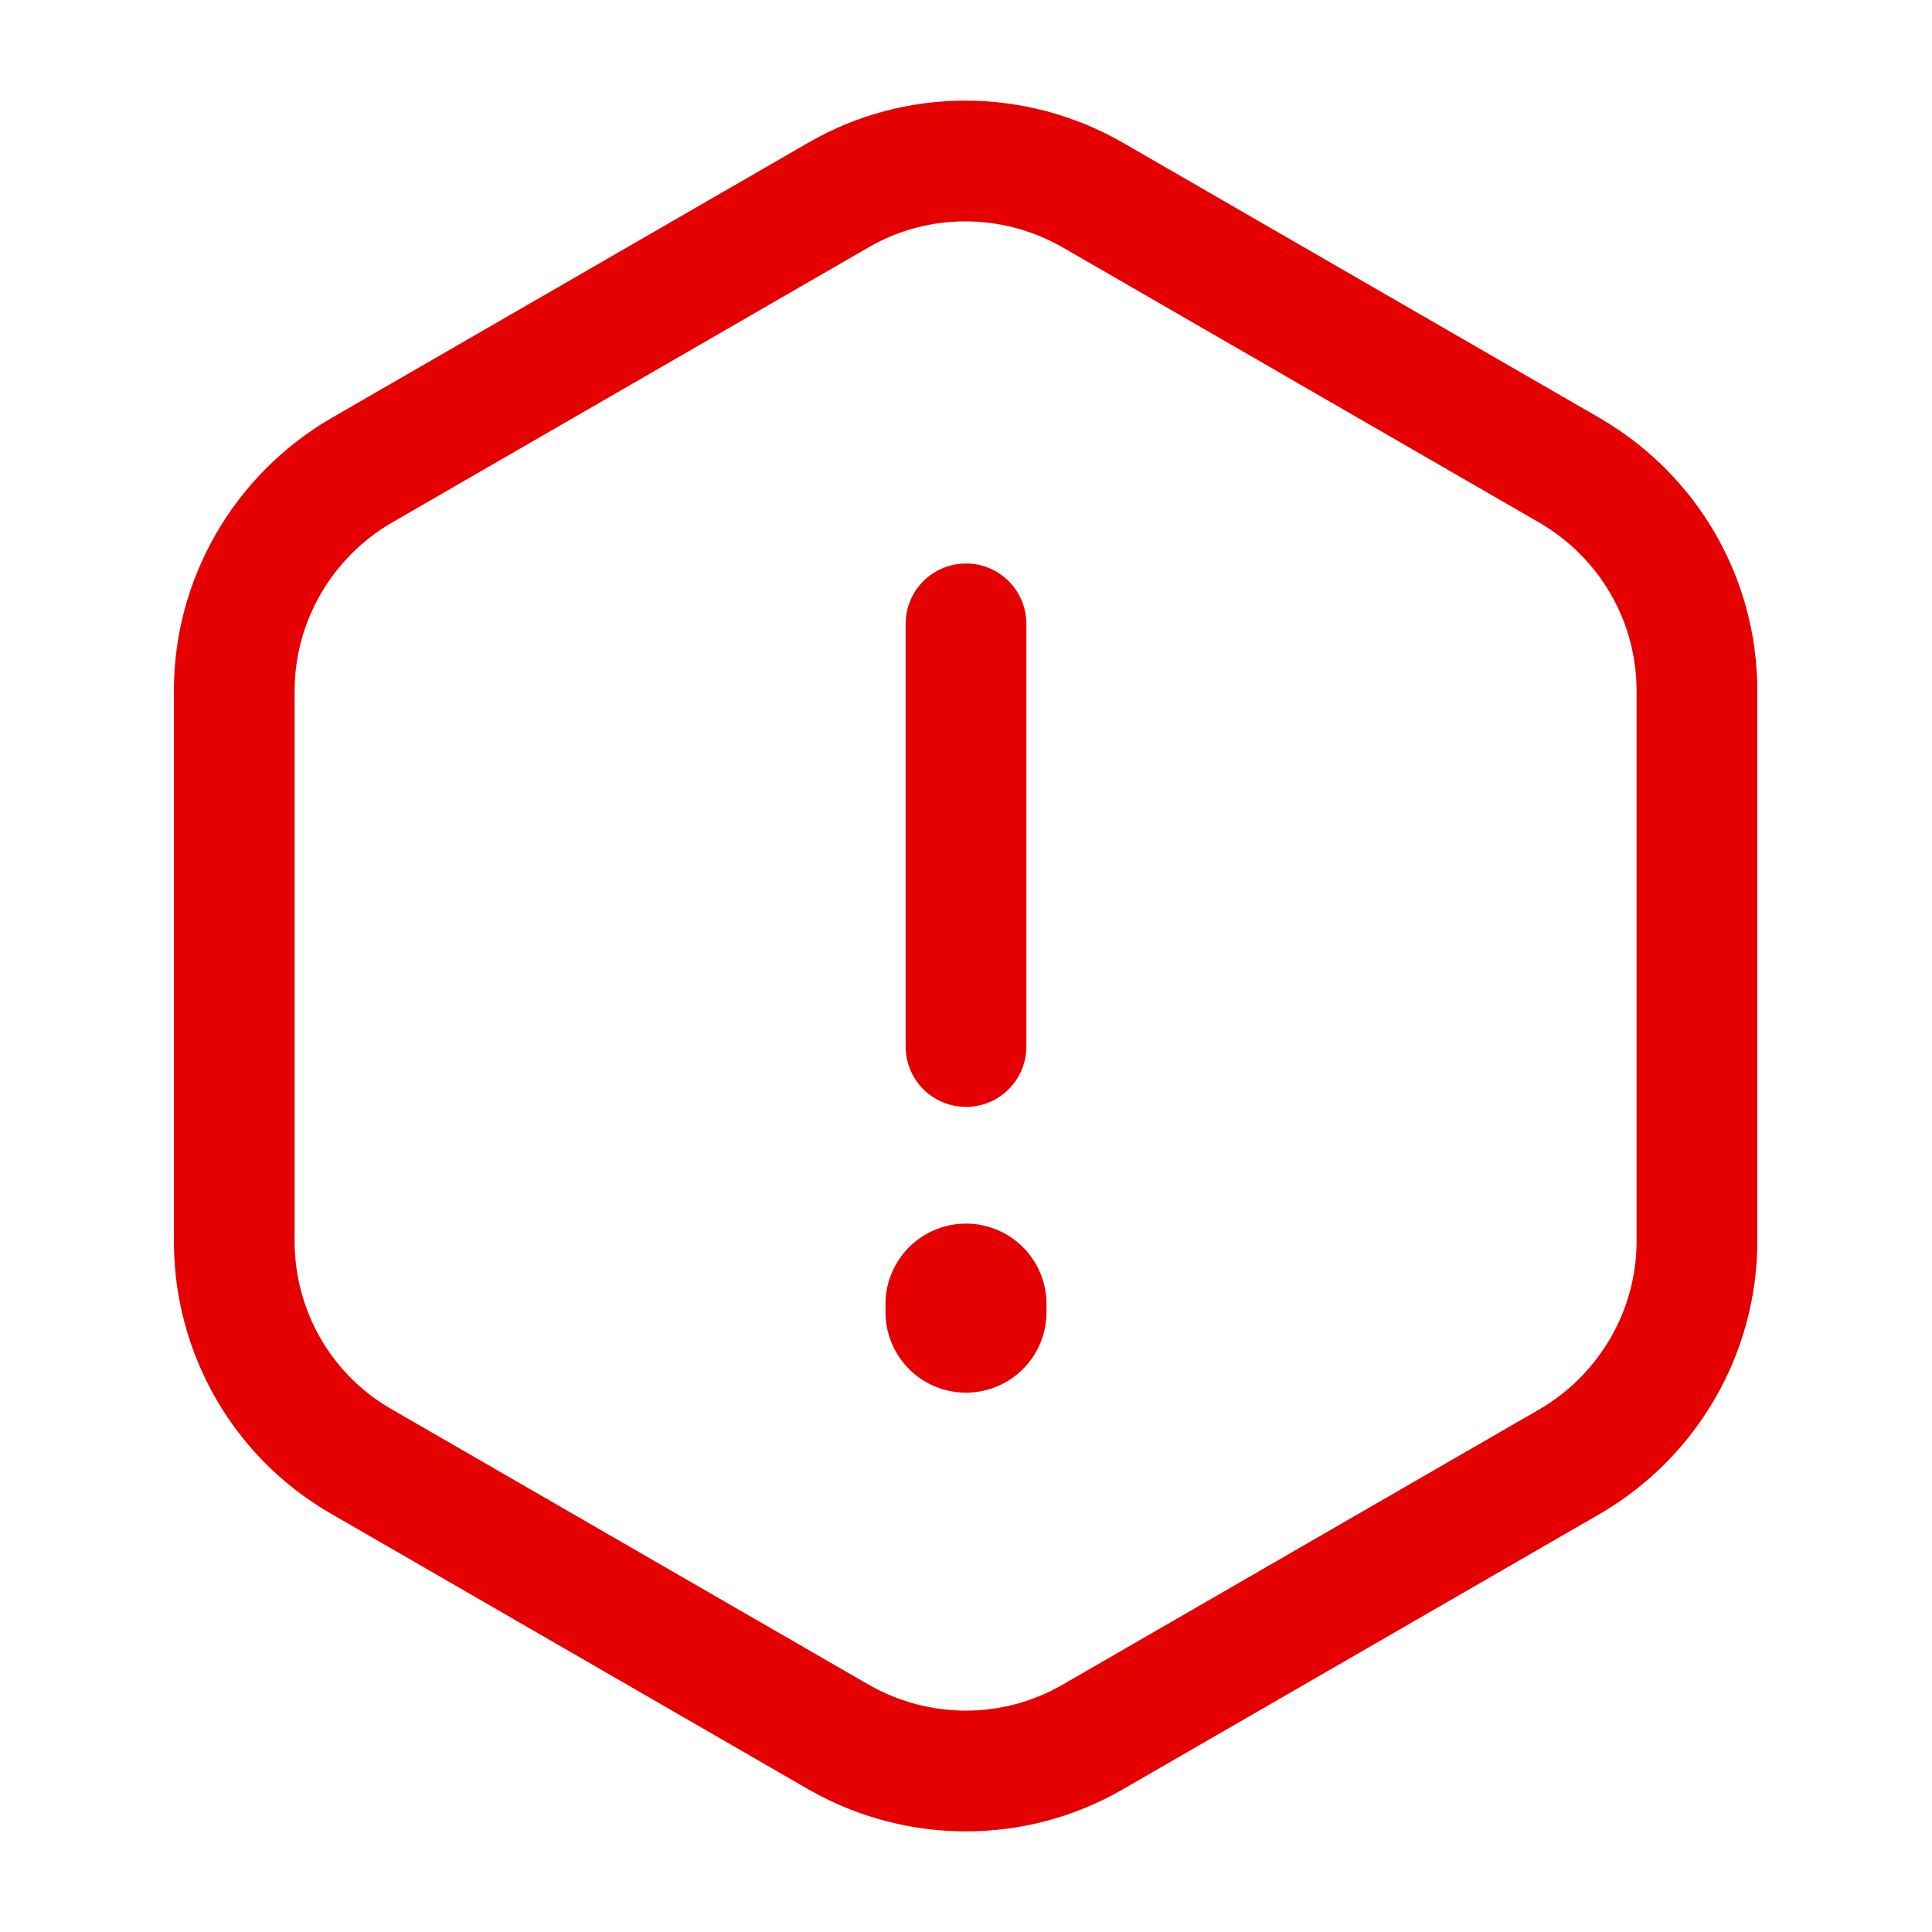 <svg width="24" height="24" viewBox="0 0 24 24" fill="none" xmlns="http://www.w3.org/2000/svg">
    <path d="M12 7.75V13" stroke="#E50101" stroke-width="1.5" stroke-linecap="round" stroke-linejoin="round"/>
    <path d="M21.08 8.58V15.42C21.08 16.54 20.48 17.58 19.51 18.15L13.57 21.58C12.6 22.14 11.4 22.14 10.42 21.58L4.48 18.15C3.51 17.59 2.91 16.55 2.91 15.42V8.58C2.91 7.46 3.51 6.42 4.48 5.85L10.42 2.42C11.39 1.86 12.59 1.86 13.57 2.42L19.51 5.85C20.48 6.42 21.08 7.45 21.08 8.58Z" stroke="#E50101" stroke-width="1.5" stroke-linecap="round" stroke-linejoin="round"/>
    <path d="M12 16.2V16.3" stroke="#E50101" stroke-width="2" stroke-linecap="round" stroke-linejoin="round"/>
</svg>

